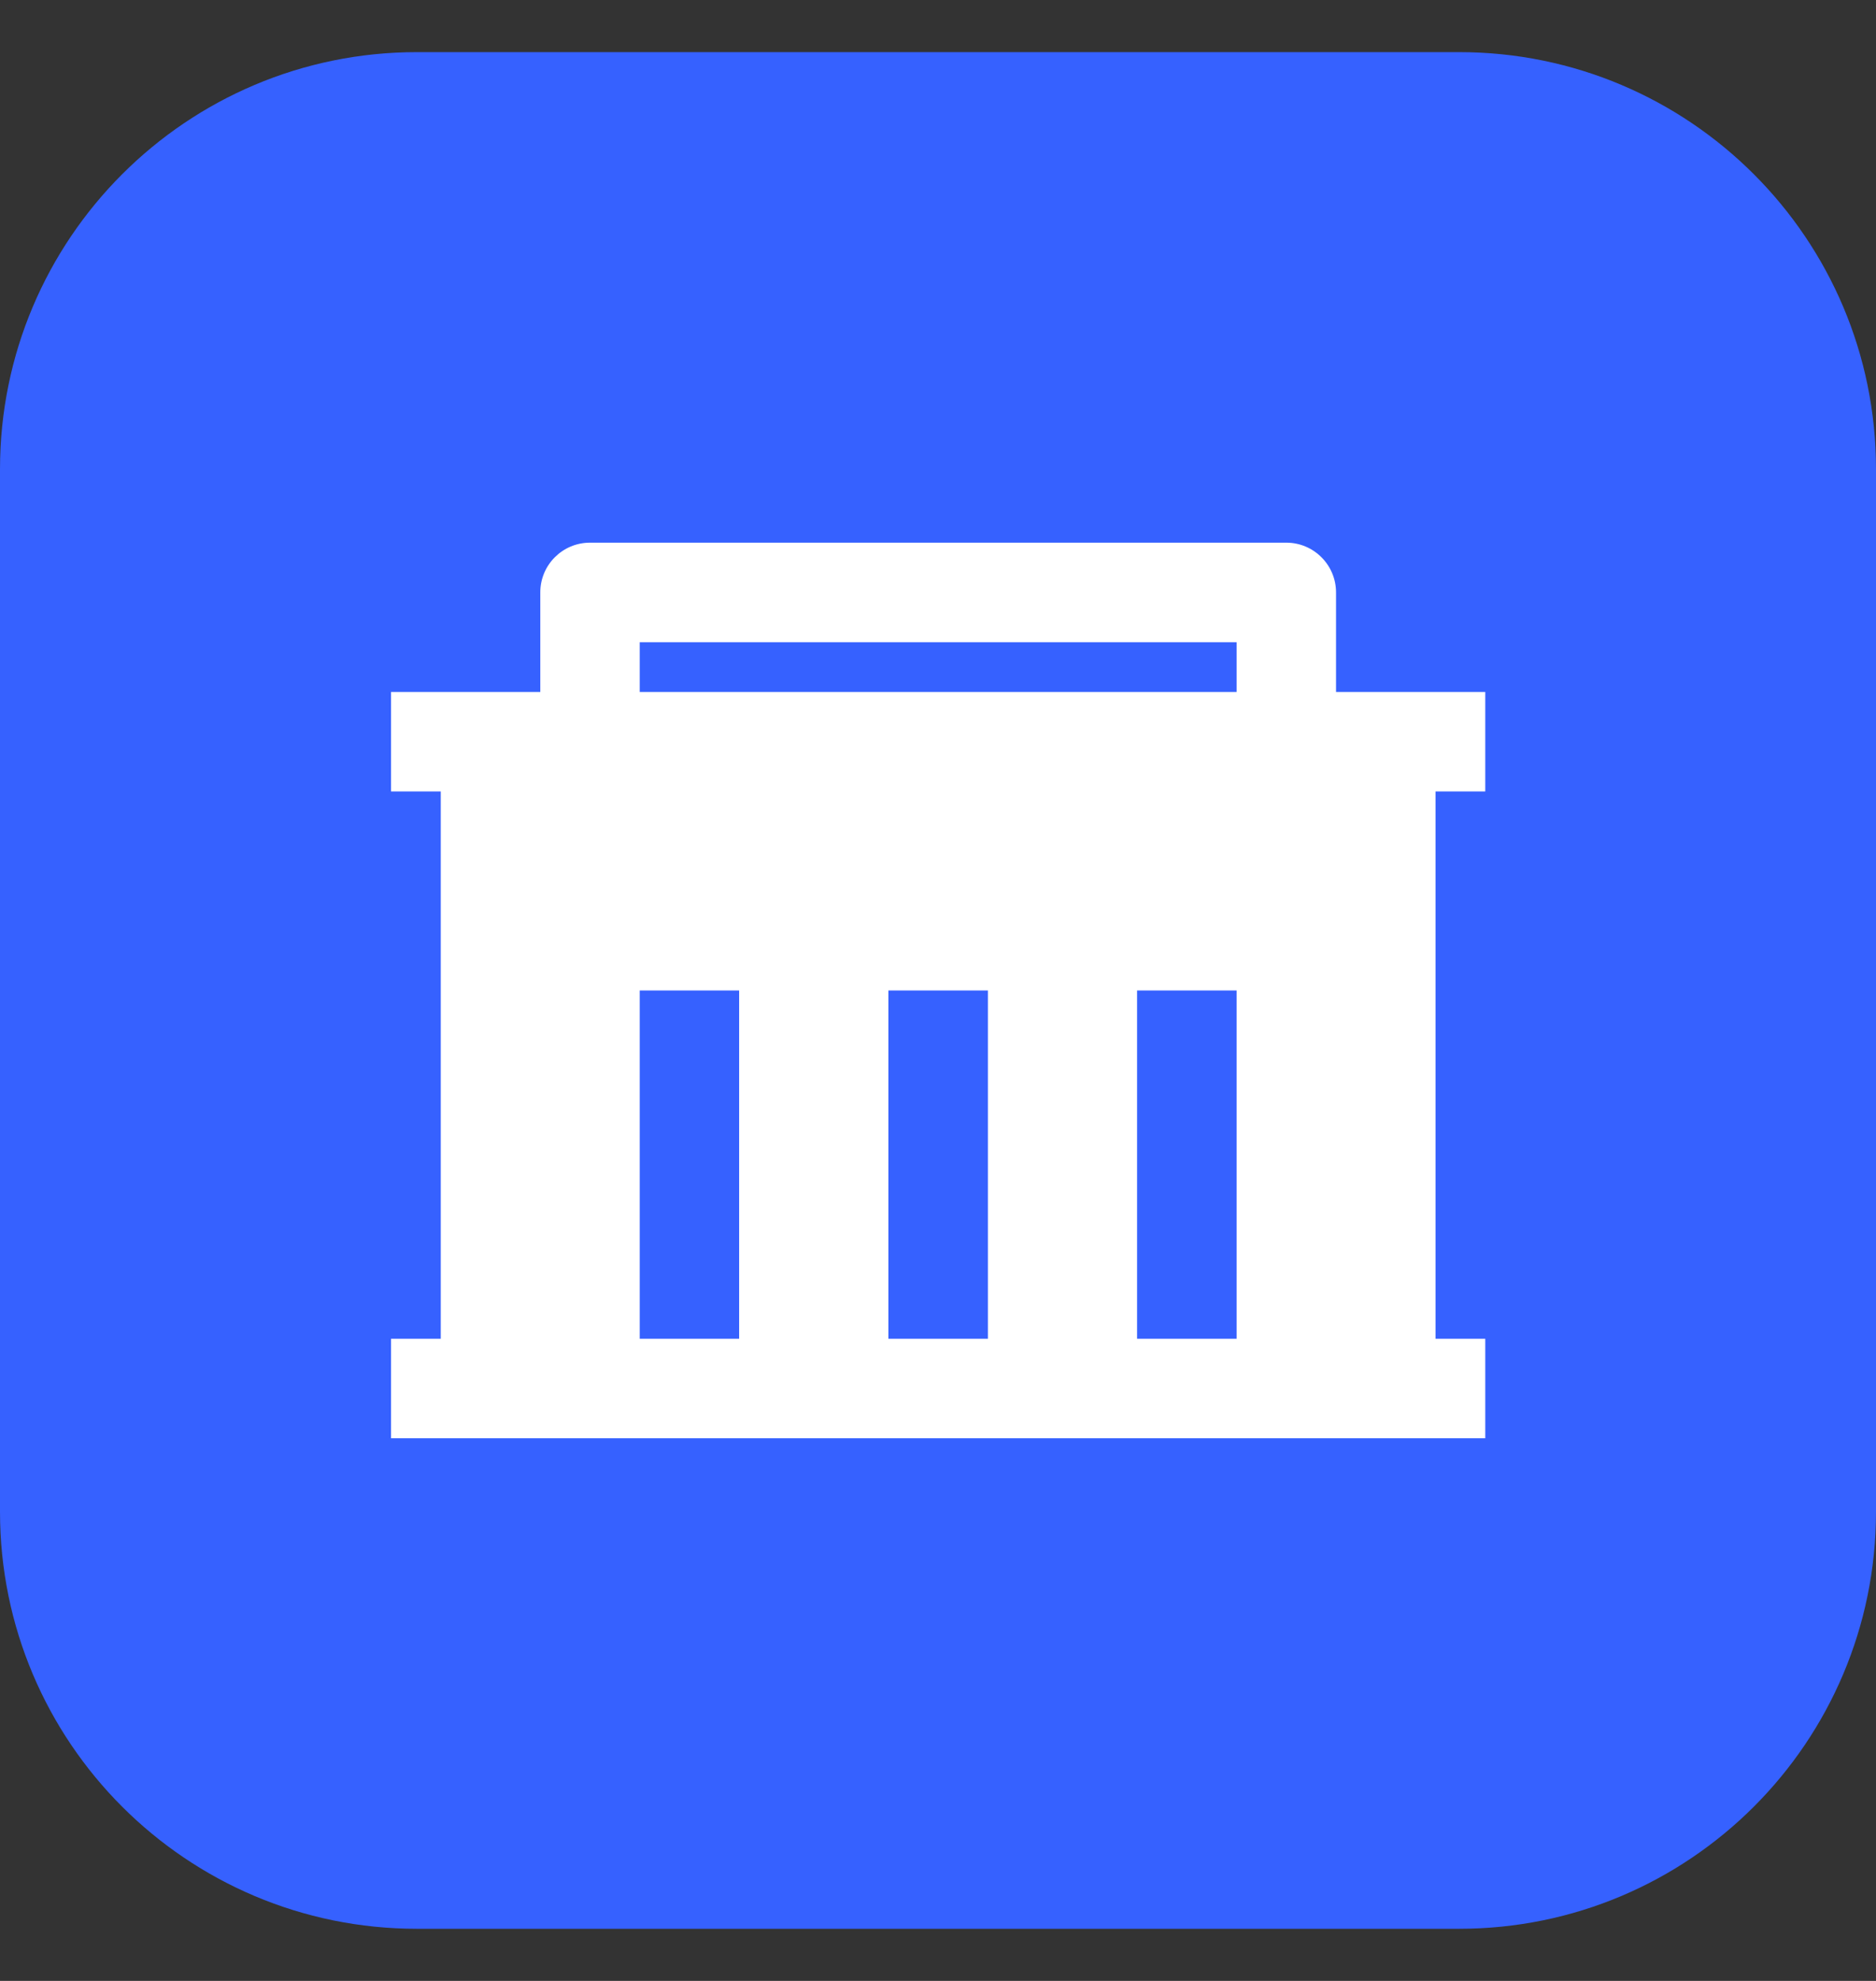 <svg width="18" height="19" viewBox="0 0 18 19" fill="none" xmlns="http://www.w3.org/2000/svg">
<rect x="0" y="0" width="18" height="19" fill="#333333" stroke="none"/>
<path d="M0 4.5C0 2.291 1.791 0.5 4 0.5H14C16.209 0.5 18 2.291 18 4.5V14.5C18 16.709 16.209 18.5 14 18.5H4C1.791 18.5 0 16.709 0 14.5V4.5Z" fill="#3661FF"/>
<path d="M4.229 12.841V7.591H3.752V6.637H5.184V5.682C5.184 5.419 5.397 5.205 5.661 5.205H12.342C12.605 5.205 12.819 5.419 12.819 5.682V6.637H14.251V7.591H13.774V12.841H14.251V13.795H3.752V12.841H4.229ZM9.479 12.841V9.5H8.524V12.841H9.479ZM7.092 12.841V9.5H6.138V12.841H7.092ZM11.865 12.841V9.5H10.91V12.841H11.865ZM6.138 6.16V6.637H11.865V6.16H6.138Z" fill="white"/>
</svg>
